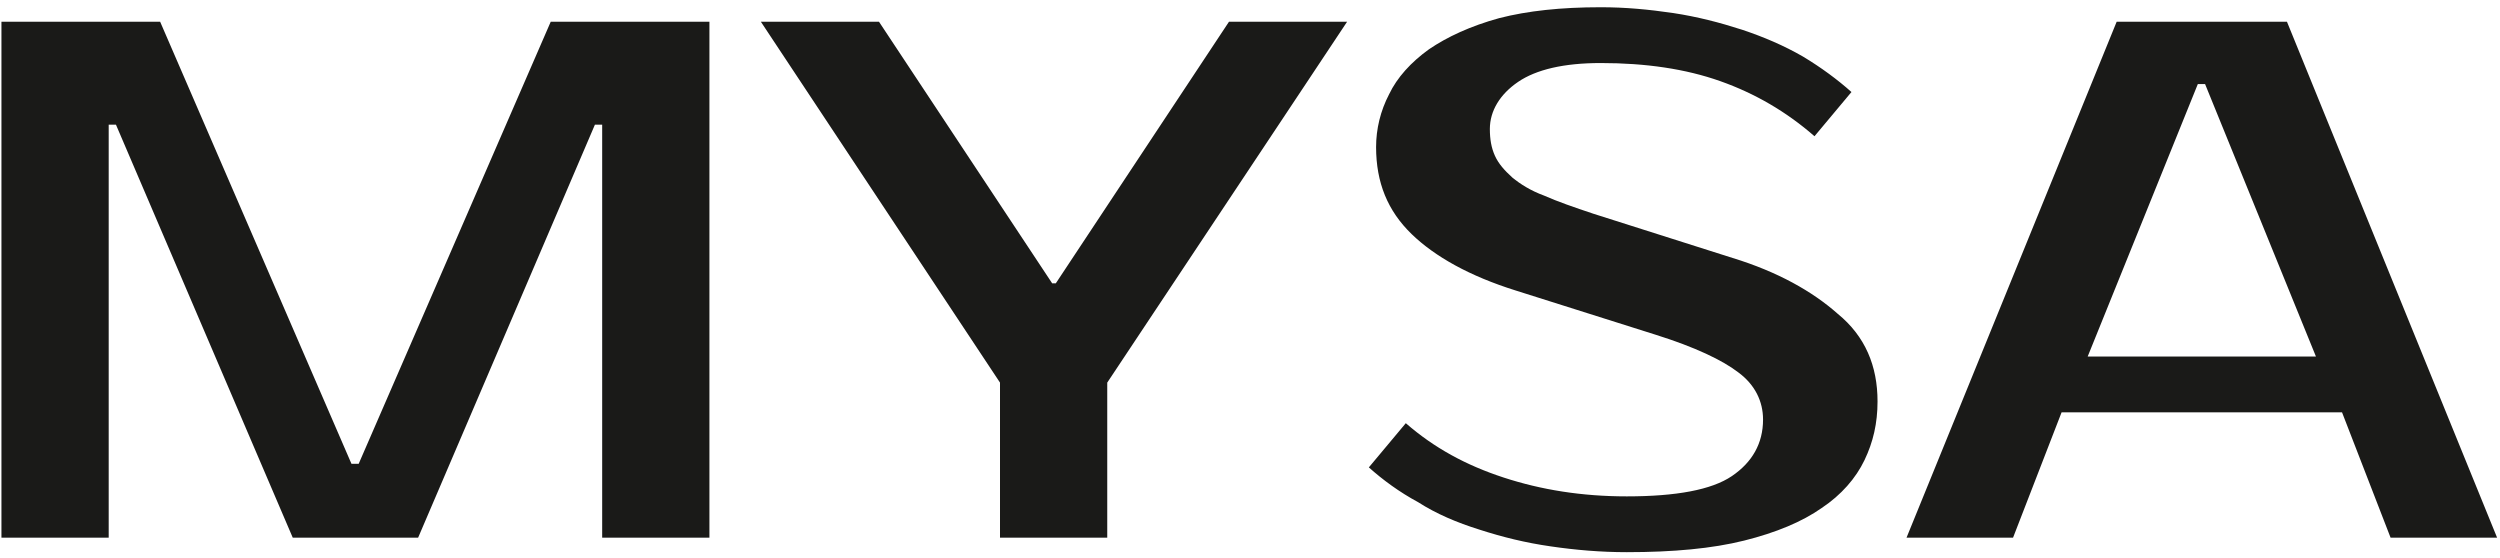 <?xml version="1.0" encoding="utf-8"?>
<!-- Generator: Adobe Illustrator 26.3.1, SVG Export Plug-In . SVG Version: 6.00 Build 0)  -->
<svg version="1.1" id="Слой_1" xmlns="http://www.w3.org/2000/svg" xmlns:xlink="http://www.w3.org/1999/xlink" x="0px" y="0px"
	 viewBox="0 0 345 77" style="enable-background:new 0 0 345 77;" xml:space="preserve">
<style type="text/css">
	.st0{fill:#1A1A18;}
</style>
<path class="st0" d="M315.6,3l29,71.2h-14.7l-6.7-17.3h-38.7l-6.7,17.3h-14.7l29-71.2H315.6z M288.1,49.2h31.5l-15.3-37.6h-1
	L288.1,49.2z M259.1,55.4c0,3-0.6,5.6-1.8,8.1c-1.2,2.5-3.2,4.8-5.9,6.6c-2.7,1.9-6.3,3.4-10.7,4.5c-4.4,1.1-9.8,1.6-16.2,1.6
	c-3.6,0-7.1-0.3-10.5-0.8c-3.5-0.5-6.7-1.3-9.8-2.3c-3.2-1-6-2.2-8.5-3.8c-2.6-1.4-4.9-3.1-6.8-4.8l5.1-6.1
	c3.9,3.4,8.3,5.8,13.5,7.5c5.2,1.7,10.8,2.6,17,2.6c6.8,0,11.7-0.9,14.5-2.8c2.8-1.9,4.3-4.5,4.3-7.8c0-2.5-1.1-4.8-3.4-6.5
	c-2.2-1.7-6-3.5-11.4-5.2l-19.3-6.1c-6.4-2-11.2-4.7-14.4-7.8c-3.3-3.2-4.9-7.1-4.9-12c0-2.5,0.6-5,1.8-7.3c1.1-2.3,3-4.4,5.5-6.2
	c2.5-1.7,5.7-3.2,9.7-4.3c3.9-1,8.5-1.5,14-1.5c3.4,0,6.6,0.3,10,0.8c3.3,0.5,6.4,1.3,9.5,2.3c3,1,5.8,2.2,8.4,3.7
	c2.5,1.5,4.8,3.2,6.7,4.9l-5.1,6.1c-3.9-3.4-8.2-5.9-13-7.6c-4.8-1.7-10.3-2.5-16.5-2.5c-5.1,0-8.9,0.9-11.4,2.6
	c-2.5,1.7-3.9,4-3.9,6.5c0,1.4,0.2,2.6,0.7,3.7c0.5,1.1,1.3,2,2.4,3c1.1,0.9,2.5,1.8,4.4,2.5c1.8,0.8,4.1,1.6,6.8,2.5l19.2,6.1
	c6.2,1.9,11,4.6,14.5,7.7C257.4,46.4,259.1,50.5,259.1,55.4z M152.8,52.8v21.4h-14.8V52.8L105,3h16.3l23.9,36.1h0.5L169.6,3h16.3
	L152.8,52.8z M48.5,64h1L76,3h21.9v71.2H83.1v-57h-1l-24.4,57H40.4L16,17.2h-1v57H0.2V3h21.9L48.5,64z"/>
</svg>
